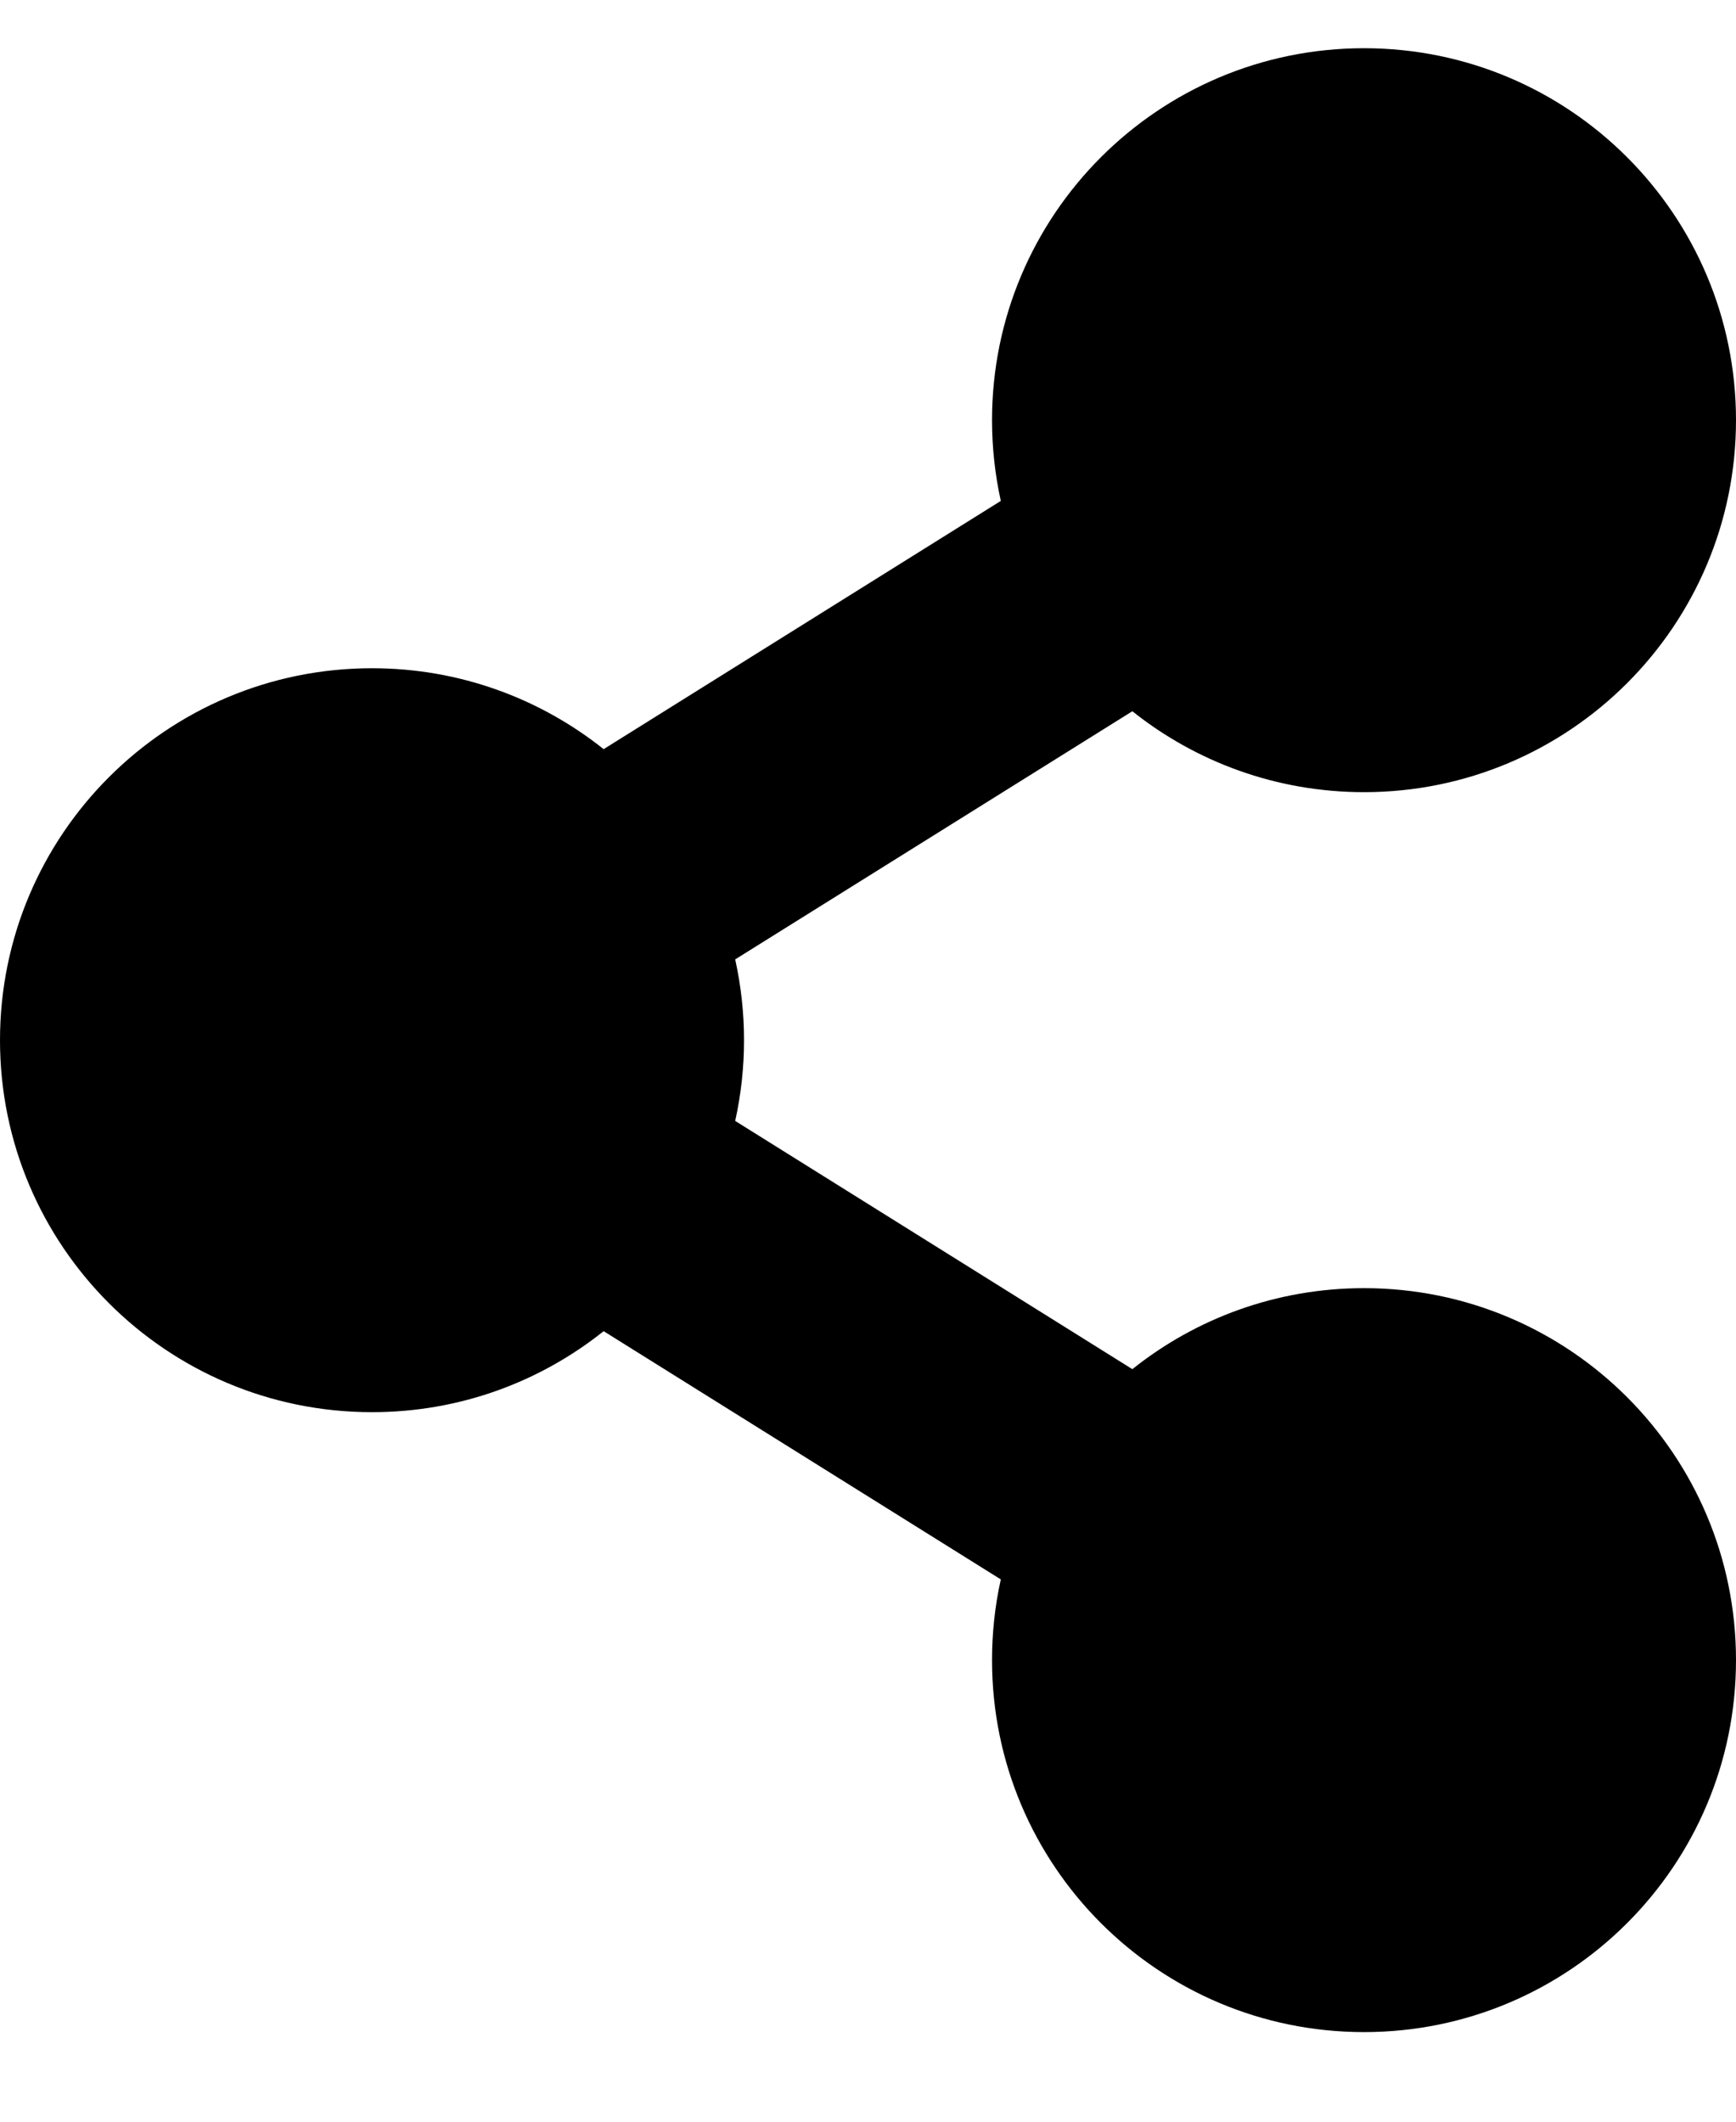 <svg width="18" height="22" viewBox="0 0 18 22" fill="none" xmlns="http://www.w3.org/2000/svg">
<path d="M14.143 13.357C13.235 13.357 12.4 13.671 11.741 14.197L7.623 11.623C7.745 11.072 7.745 10.5 7.623 9.948L11.741 7.375C12.4 7.9 13.235 8.214 14.143 8.214C16.273 8.214 18 6.487 18 4.357C18 2.227 16.273 0.5 14.143 0.5C12.013 0.5 10.286 2.227 10.286 4.357C10.286 4.645 10.318 4.925 10.377 5.194L6.259 7.768C5.6 7.243 4.766 6.929 3.857 6.929C1.727 6.929 0 8.655 0 10.786C0 12.916 1.727 14.643 3.857 14.643C4.766 14.643 5.6 14.329 6.259 13.803L10.377 16.377C10.316 16.652 10.286 16.933 10.286 17.214C10.286 19.345 12.013 21.071 14.143 21.071C16.273 21.071 18 19.345 18 17.214C18 15.084 16.273 13.357 14.143 13.357Z" fill="black"/>
</svg>
